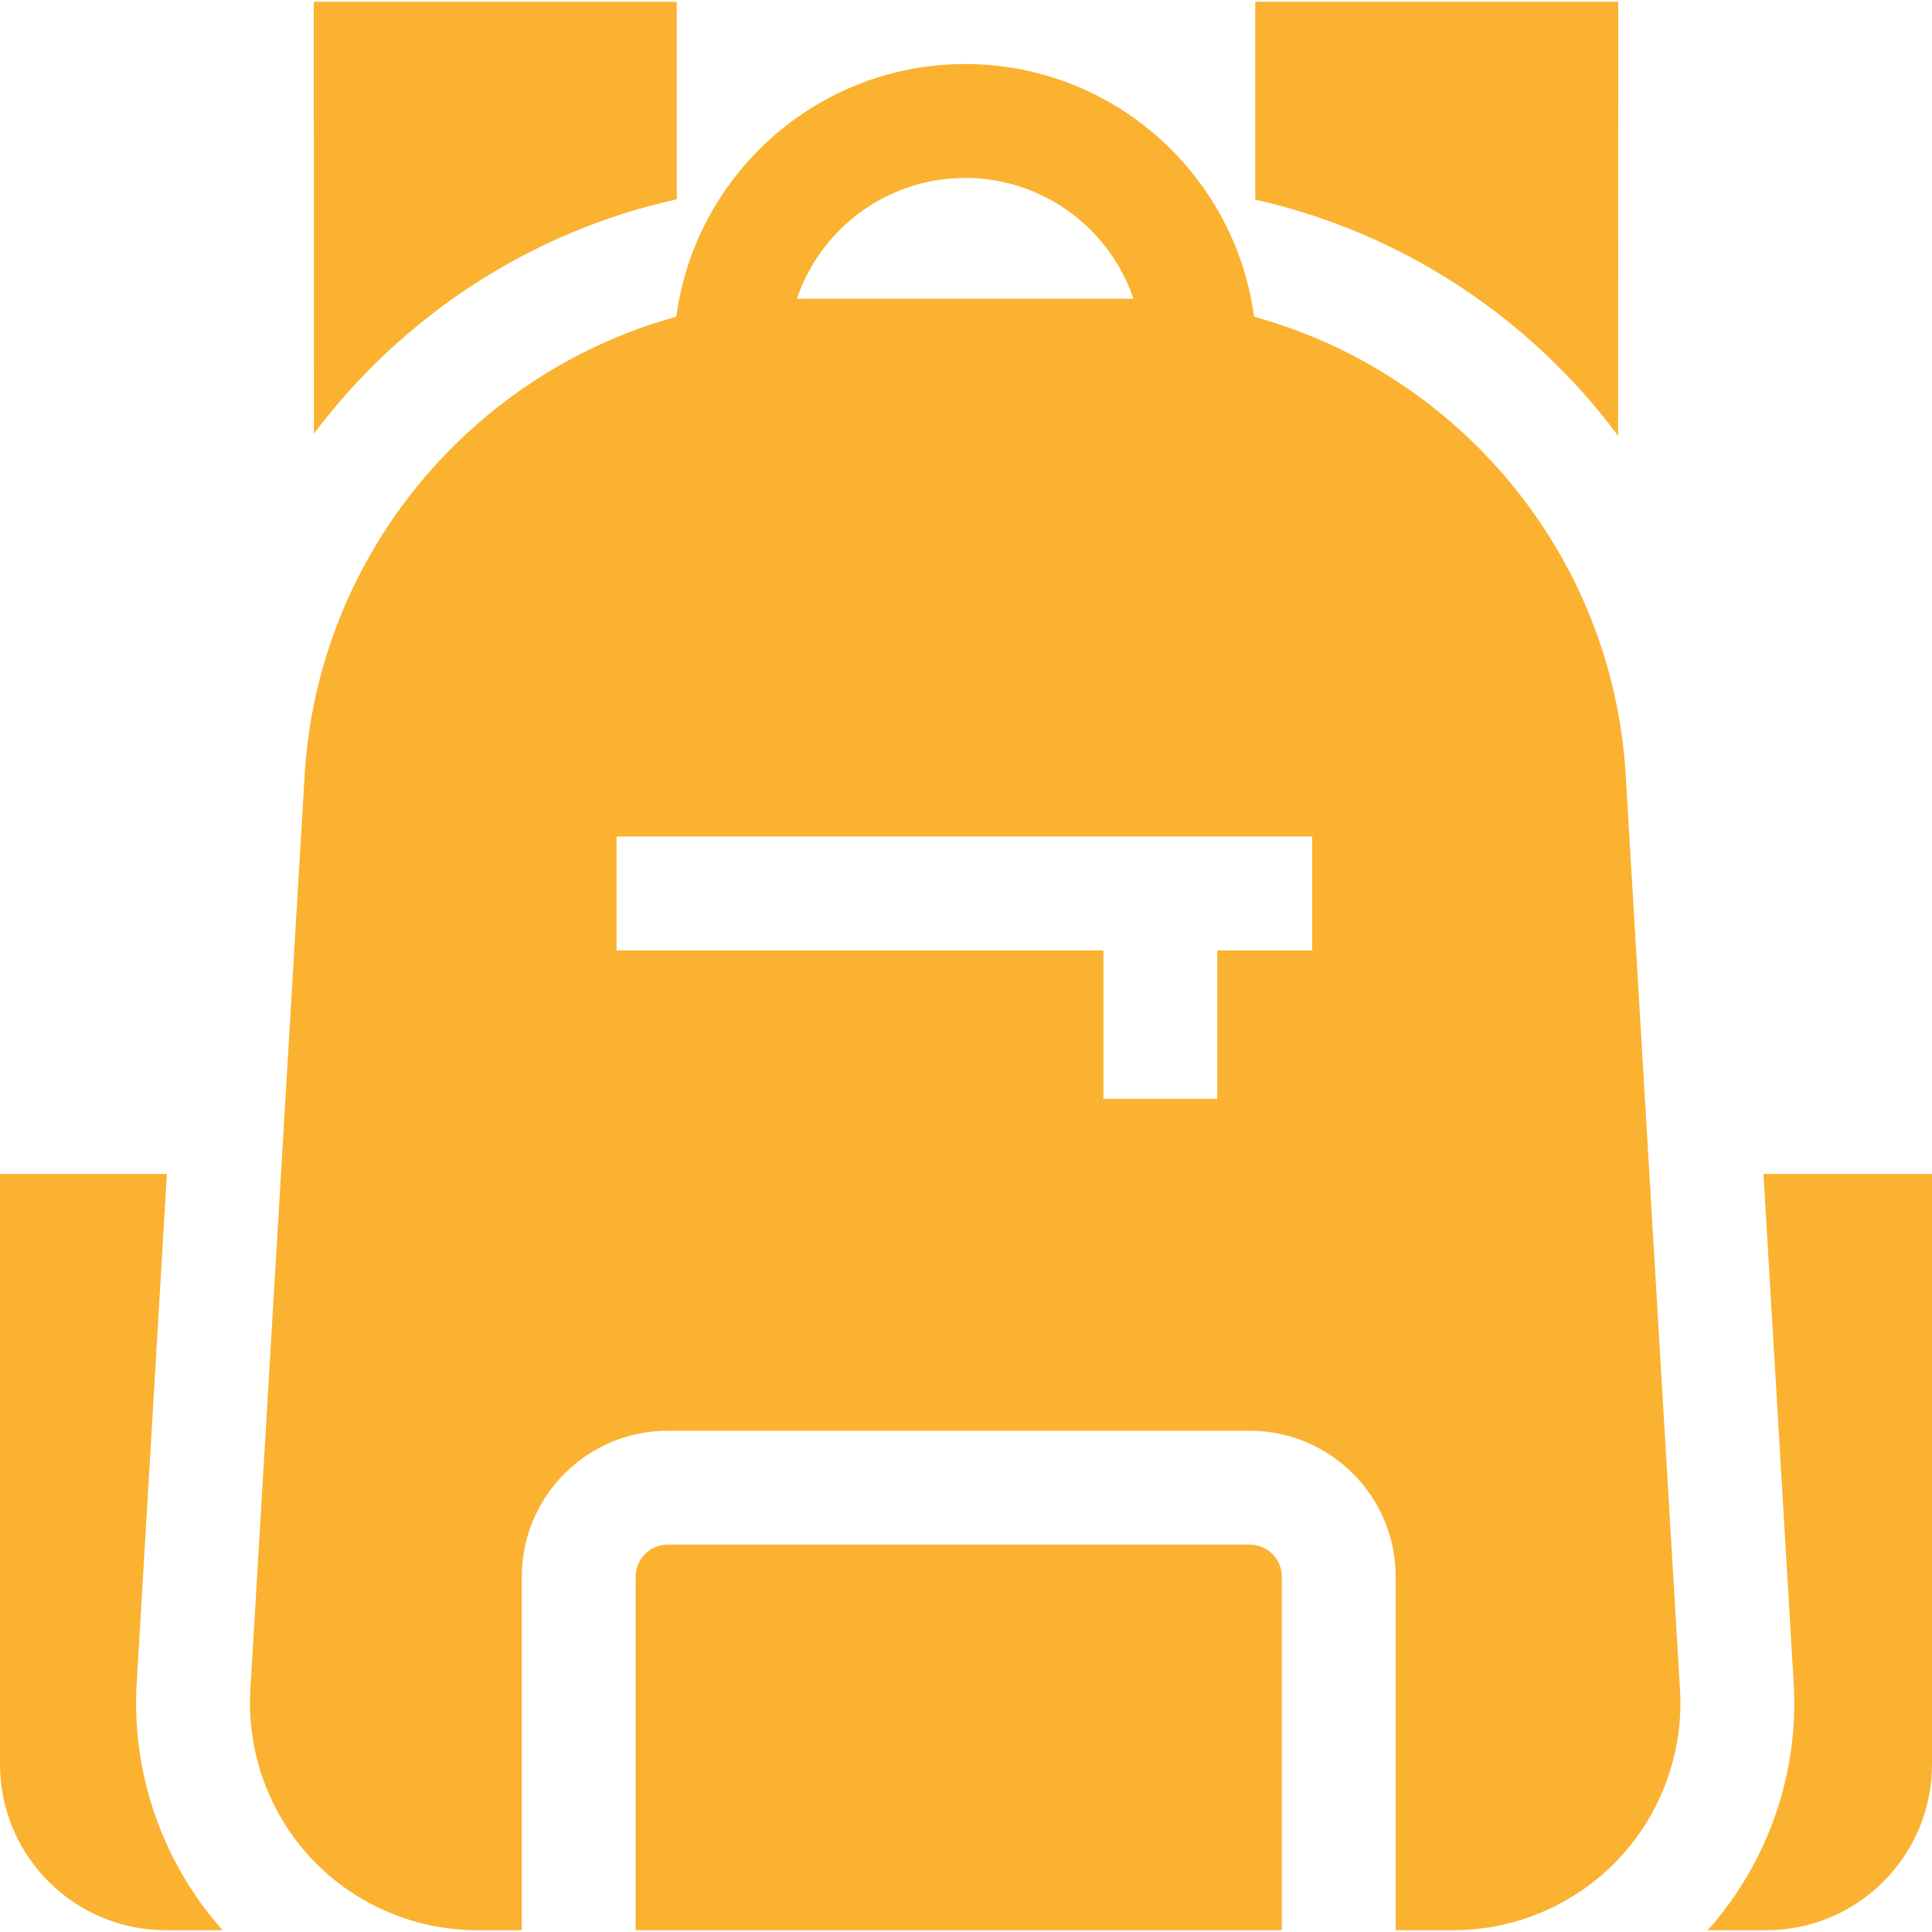<?xml version="1.0"?>
<svg xmlns="http://www.w3.org/2000/svg" id="Capa_1" enable-background="new 0 0 508.945 508.945" height="512px" viewBox="0 0 508.945 508.945" width="512px" class=""><g><g id="XMLID_525_"><path id="XMLID_528_" d="m178.279 52.5v-52.027h-95.615l.02 113.796c23.153-30.858 56.892-53.216 95.595-61.769z" data-original="#000000" class="active-path" data-old_color="#000000" fill="#FAB230"/><path id="XMLID_529_" d="m426.261 114.806.02-114.334h-95.615v52.124c38.764 8.673 72.518 31.191 95.595 62.21z" data-original="#000000" class="active-path" data-old_color="#000000" fill="#FAB230"/><path id="XMLID_531_" d="m36.019 443.149 7.947-133.898h-43.966v155.555c0 24.078 19.589 43.667 43.667 43.667h14.976c-15.875-17.799-24.101-41.471-22.624-65.324z" data-original="#000000" class="active-path" data-old_color="#000000" fill="#FAB230"/><path id="XMLID_532_" d="m464.546 309.251 7.954 134.013c1.472 23.768-6.755 47.411-22.63 65.208h15.409c24.078 0 43.667-19.589 43.667-43.667v-155.554z" data-original="#000000" class="active-path" data-old_color="#000000" fill="#FAB230"/><path id="XMLID_533_" d="m337.667 415.348c0-4.658-3.789-8.447-8.447-8.447h-153.32c-4.658 0-8.447 3.789-8.447 8.447v93.125h170.214z" data-original="#000000" class="active-path" data-old_color="#000000" fill="#FAB230"/><path id="XMLID_553_" d="m178.155 83.433c-53.695 14.791-94.291 62.455-97.887 120.52l-14.304 241.012c-1.018 16.435 4.853 32.703 16.104 44.672 11.251 11.97 27.126 18.835 43.555 18.835h11.83v-93.125c0-21.2 17.247-38.447 38.447-38.447h153.32c21.2 0 38.447 17.247 38.447 38.447v93.125h15.223c16.428 0 32.303-6.865 43.554-18.835 11.252-11.97 17.124-28.21 16.112-44.558l-14.318-241.243c-3.591-57.998-44.185-105.627-97.88-120.408-1.633-12.199-6.13-23.5-12.807-33.199-13.861-20.134-37.057-33.366-63.295-33.366s-49.435 13.232-63.295 33.367c-6.677 9.701-11.173 21.003-12.806 33.203zm167.512 166.935h-25v39.105h-30v-39.105h-128.246v-30h183.246zm-78.575-201.699c14.791 4.226 26.604 15.554 31.505 30.05-1.183-.031-2.368-.05-3.558-.05h-81.567c-1.19 0-2.375.019-3.558.05 4.901-14.496 16.714-25.824 31.505-30.05 4.082-1.166 8.385-1.804 12.836-1.804 4.452 0 8.755.638 12.837 1.804z" data-original="#000000" class="active-path" data-old_color="#000000" fill="#FAB230"/></g></g> </svg>

